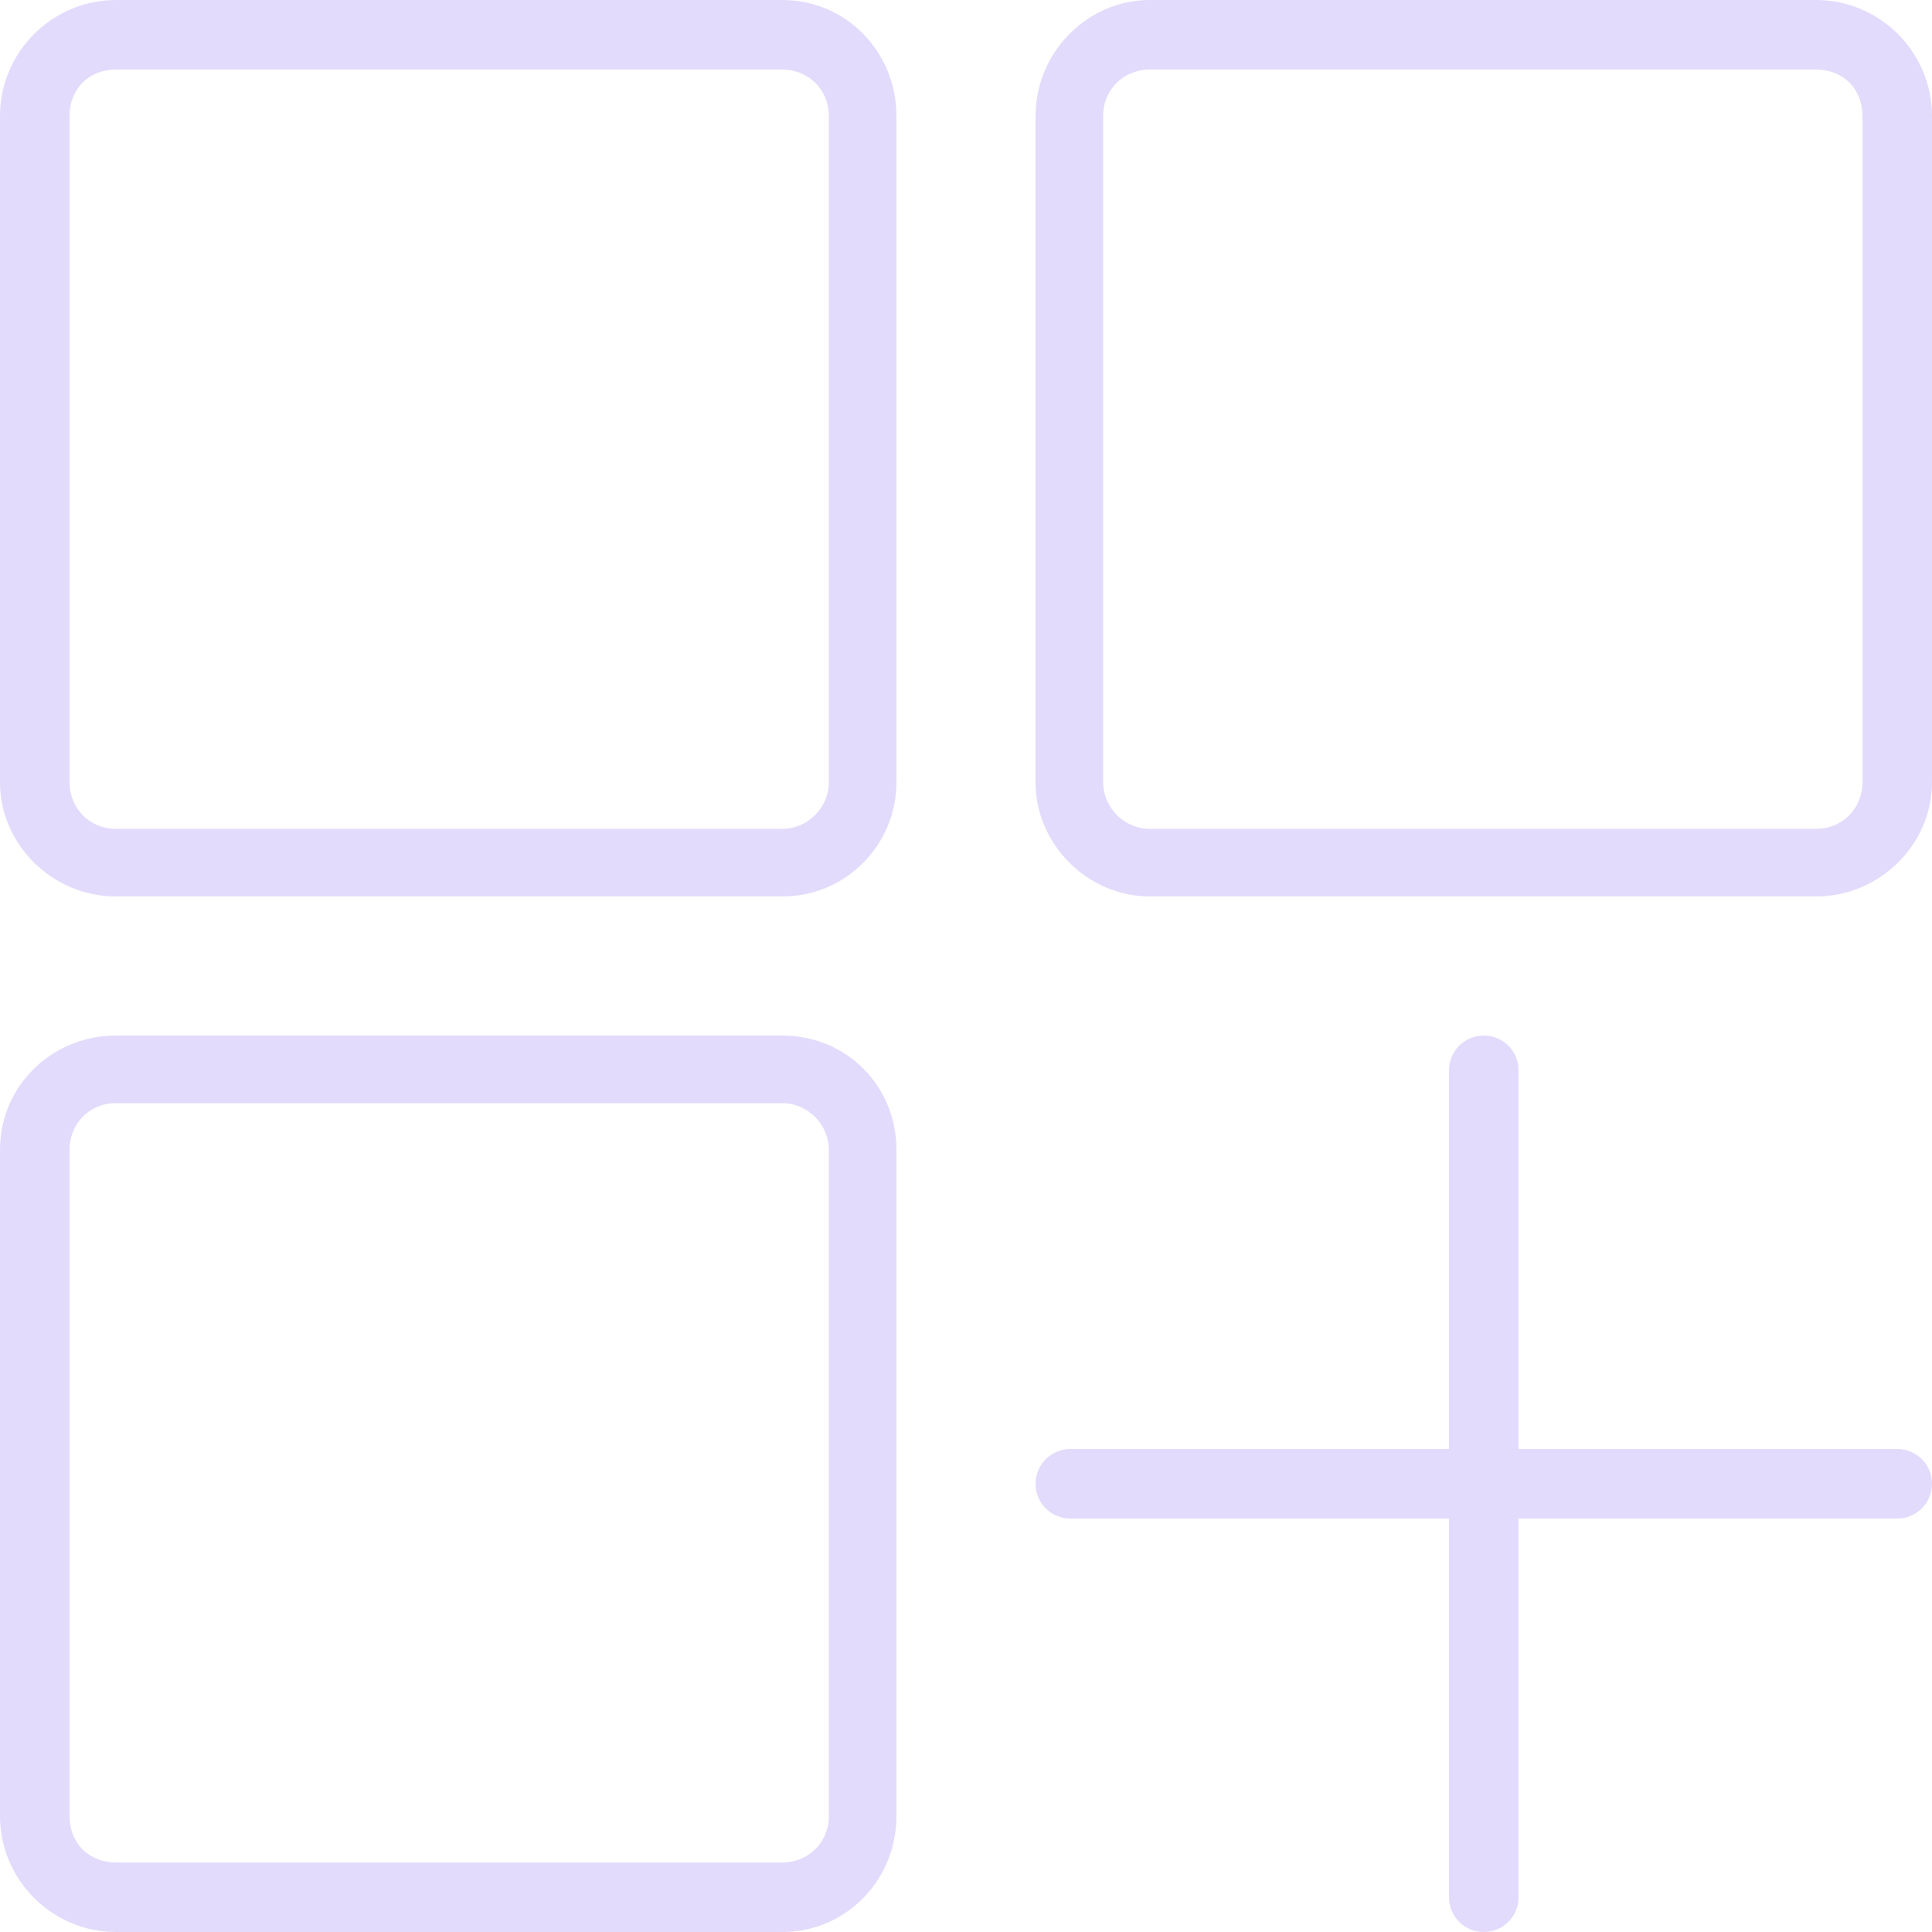 <svg xmlns:xlink="http://www.w3.org/1999/xlink" xmlns="http://www.w3.org/2000/svg" width="32" height="32" viewBox="0 0 32 32"><title>custom-layout</title><path d="M12.96 0h-11.040c-1.056 0-1.92 0.864-1.92 1.92v11.040c0 1.024 0.864 1.888 1.92 1.888h11.040c1.056 0 1.888-0.864 1.888-1.888v-11.040c0-1.056-0.832-1.92-1.888-1.92zM13.728 12.96c0 0.416-0.352 0.768-0.768 0.768h-11.040c-0.448 0-0.768-0.352-0.768-0.768v-11.040c0-0.448 0.32-0.768 0.768-0.768h11.040c0.416 0 0.768 0.32 0.768 0.768v11.040zM30.080 0h-11.040c-1.024 0-1.888 0.864-1.888 1.92v11.040c0 1.024 0.864 1.888 1.888 1.888h11.040c1.056 0 1.92-0.864 1.92-1.888v-11.040c0-1.056-0.864-1.92-1.92-1.92zM30.848 12.96c0 0.416-0.32 0.768-0.768 0.768h-11.040c-0.416 0-0.768-0.352-0.768-0.768v-11.040c0-0.448 0.352-0.768 0.768-0.768h11.040c0.448 0 0.768 0.32 0.768 0.768v11.040zM12.96 17.152h-11.040c-1.056 0-1.92 0.832-1.92 1.888v11.040c0 1.056 0.864 1.92 1.92 1.92h11.040c1.056 0 1.888-0.864 1.888-1.92v-11.040c0-1.056-0.832-1.888-1.888-1.888zM13.728 30.080c0 0.448-0.352 0.768-0.768 0.768h-11.040c-0.448 0-0.768-0.32-0.768-0.768v-11.040c0-0.416 0.32-0.768 0.768-0.768h11.040c0.416 0 0.768 0.352 0.768 0.768v11.040zM31.424 24h-6.272v-6.272c0-0.32-0.256-0.576-0.576-0.576s-0.576 0.256-0.576 0.576v6.272h-6.272c-0.32 0-0.576 0.256-0.576 0.576s0.256 0.576 0.576 0.576h6.272v6.272c0 0.32 0.256 0.576 0.576 0.576s0.576-0.256 0.576-0.576v-6.272h6.272c0.32 0 0.576-0.256 0.576-0.576s-0.256-0.576-0.576-0.576z" fill="#E3DBFB"></path></svg>